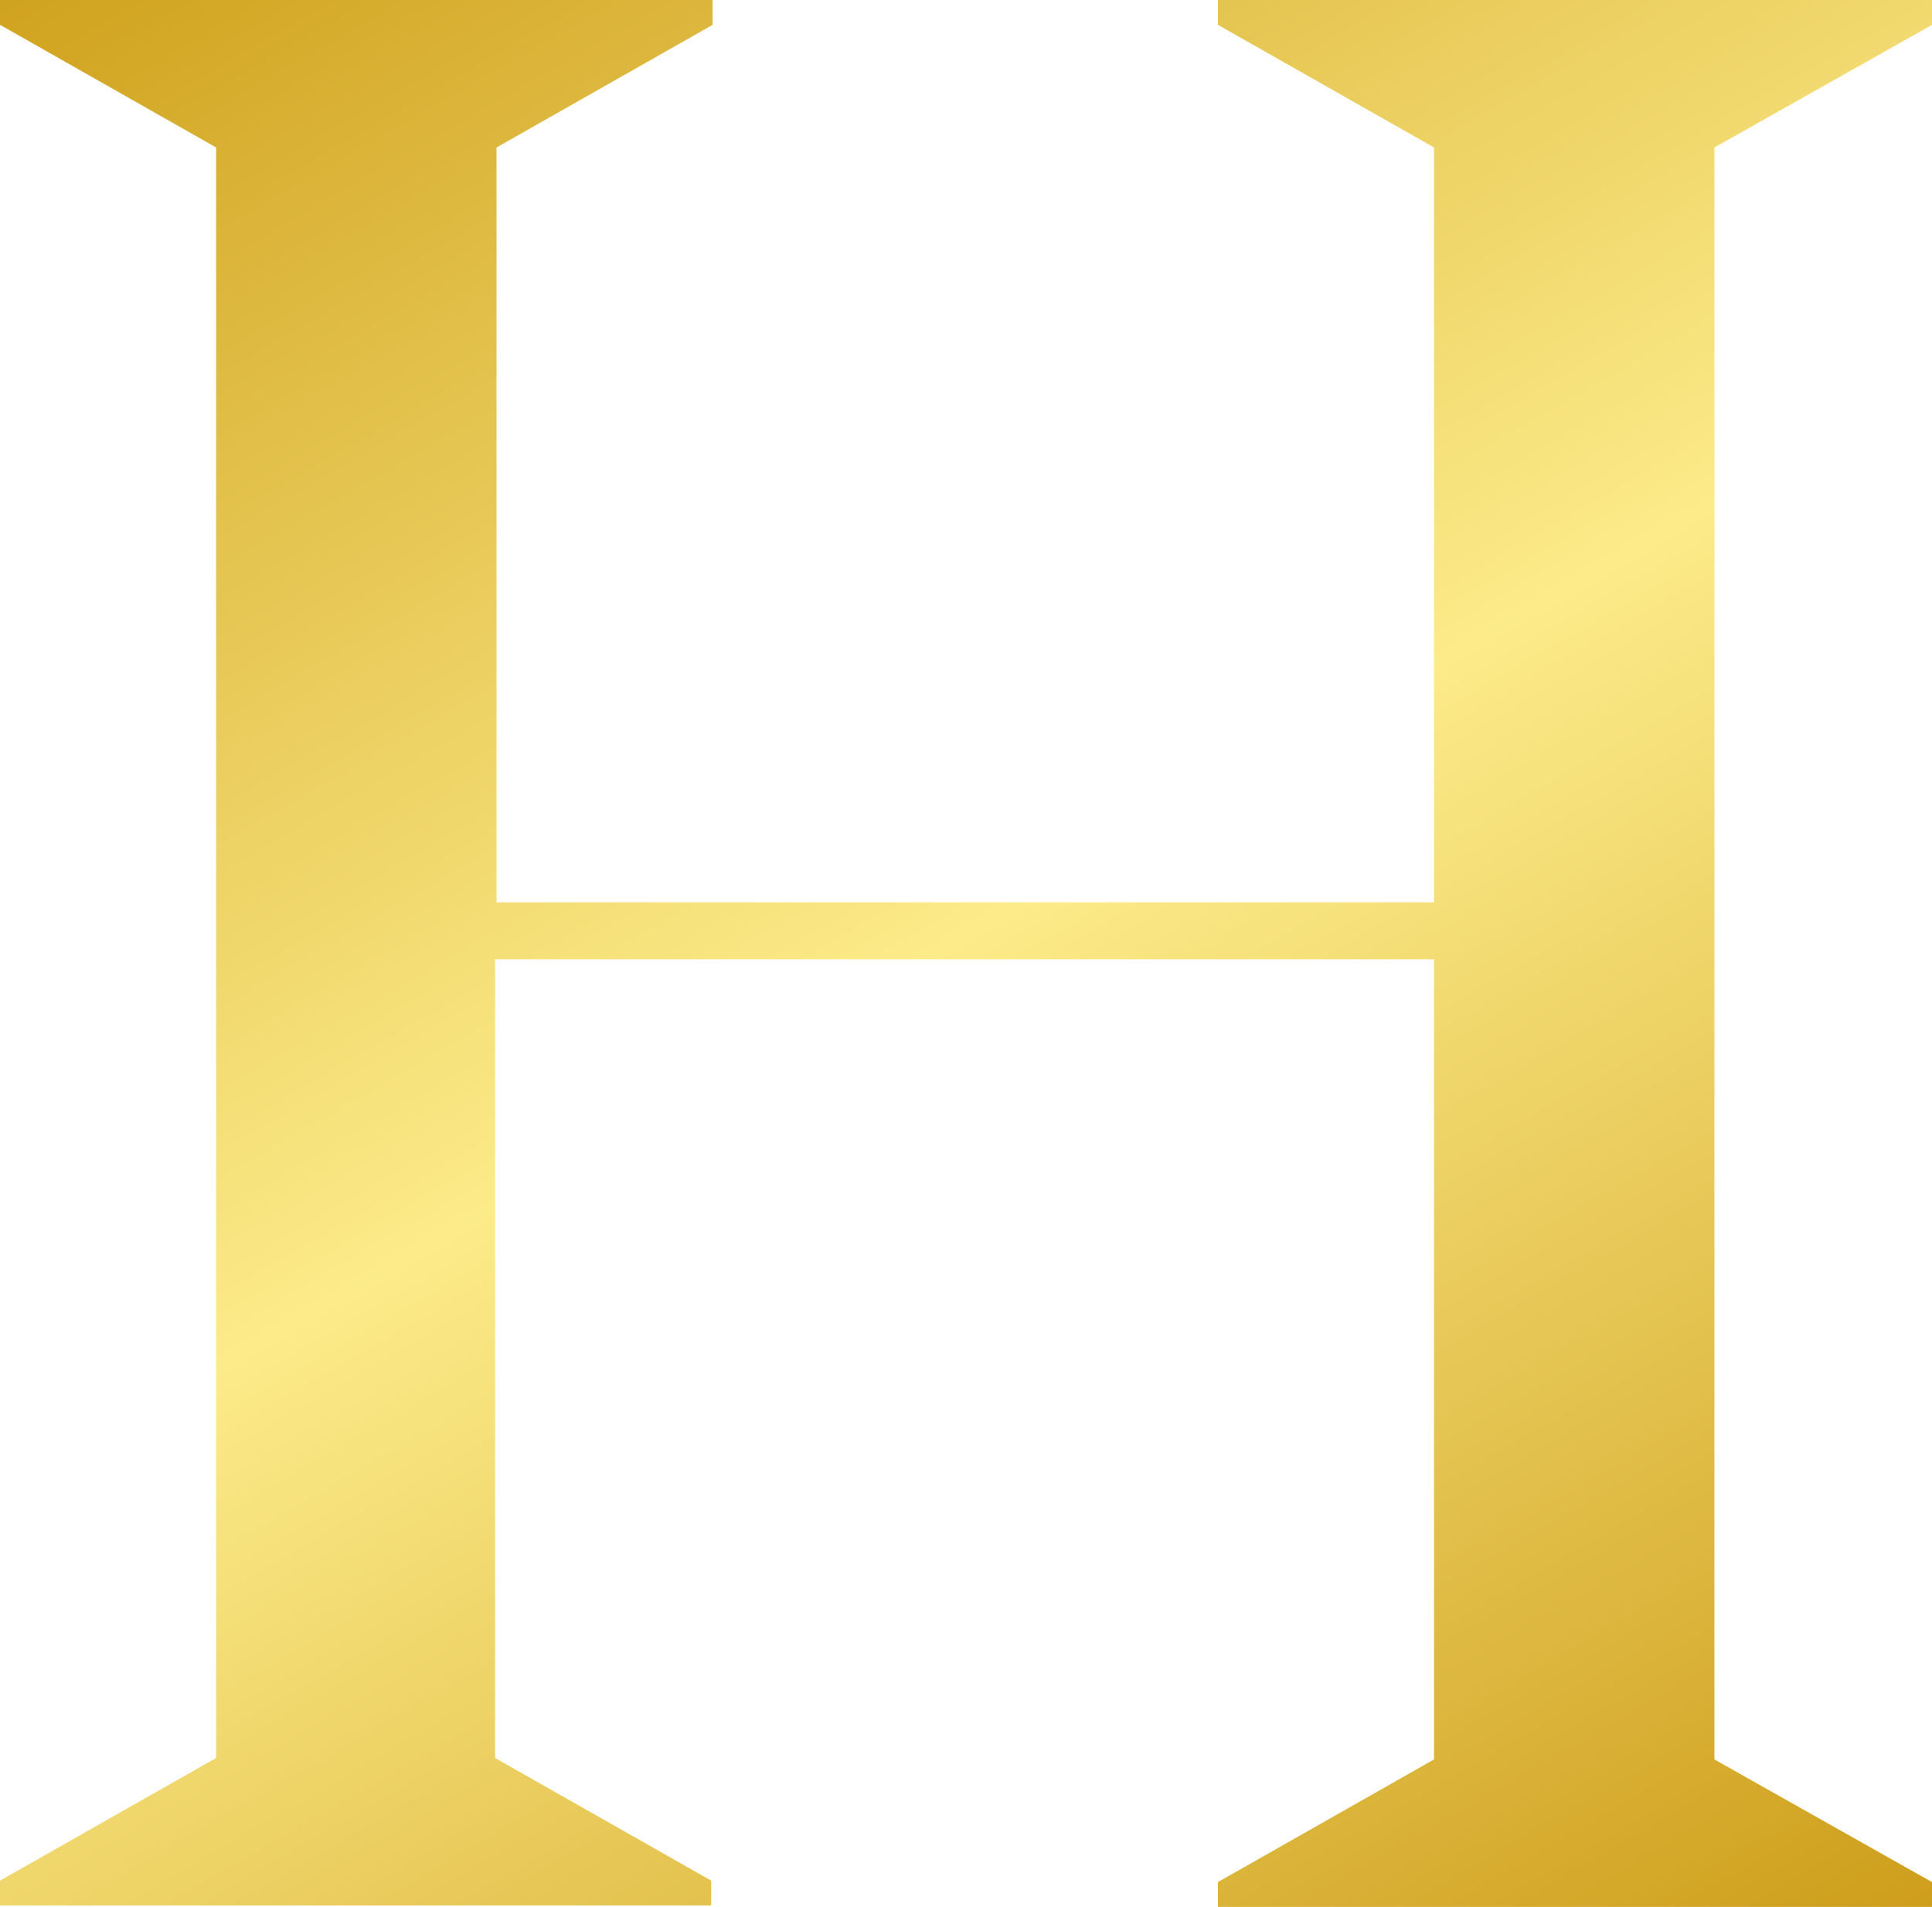 <?xml version="1.0" encoding="UTF-8"?><svg xmlns="http://www.w3.org/2000/svg" xmlns:xlink="http://www.w3.org/1999/xlink" height="130.6" preserveAspectRatio="xMidYMid meet" version="1.0" viewBox="33.9 34.7 132.3 130.6" width="132.3" zoomAndPan="magnify"><linearGradient gradientUnits="userSpaceOnUse" id="a" x1="55.162" x2="144.838" xlink:actuate="onLoad" xlink:show="other" xlink:type="simple" xmlns:xlink="http://www.w3.org/1999/xlink" y1="22.338" y2="177.662"><stop offset="0" stop-color="#d0a21e"/><stop offset=".494" stop-color="#fceb89"/><stop offset="1" stop-color="#ce9e1b"/></linearGradient><path d="M117.3,163.6l14.8-8.4v-54.8H67.8v54.7l14.8,8.4v1.7H33.9v-1.7l14.8-8.4V44.8l-14.8-8.4v-1.7h48.8v1.7 l-14.8,8.4v51.7h64.2V44.8l-14.8-8.4v-1.7h48.9v1.7l-14.9,8.4v110.4l14.9,8.4v1.7h-48.9V163.6z" fill="url(#a)"/></svg>